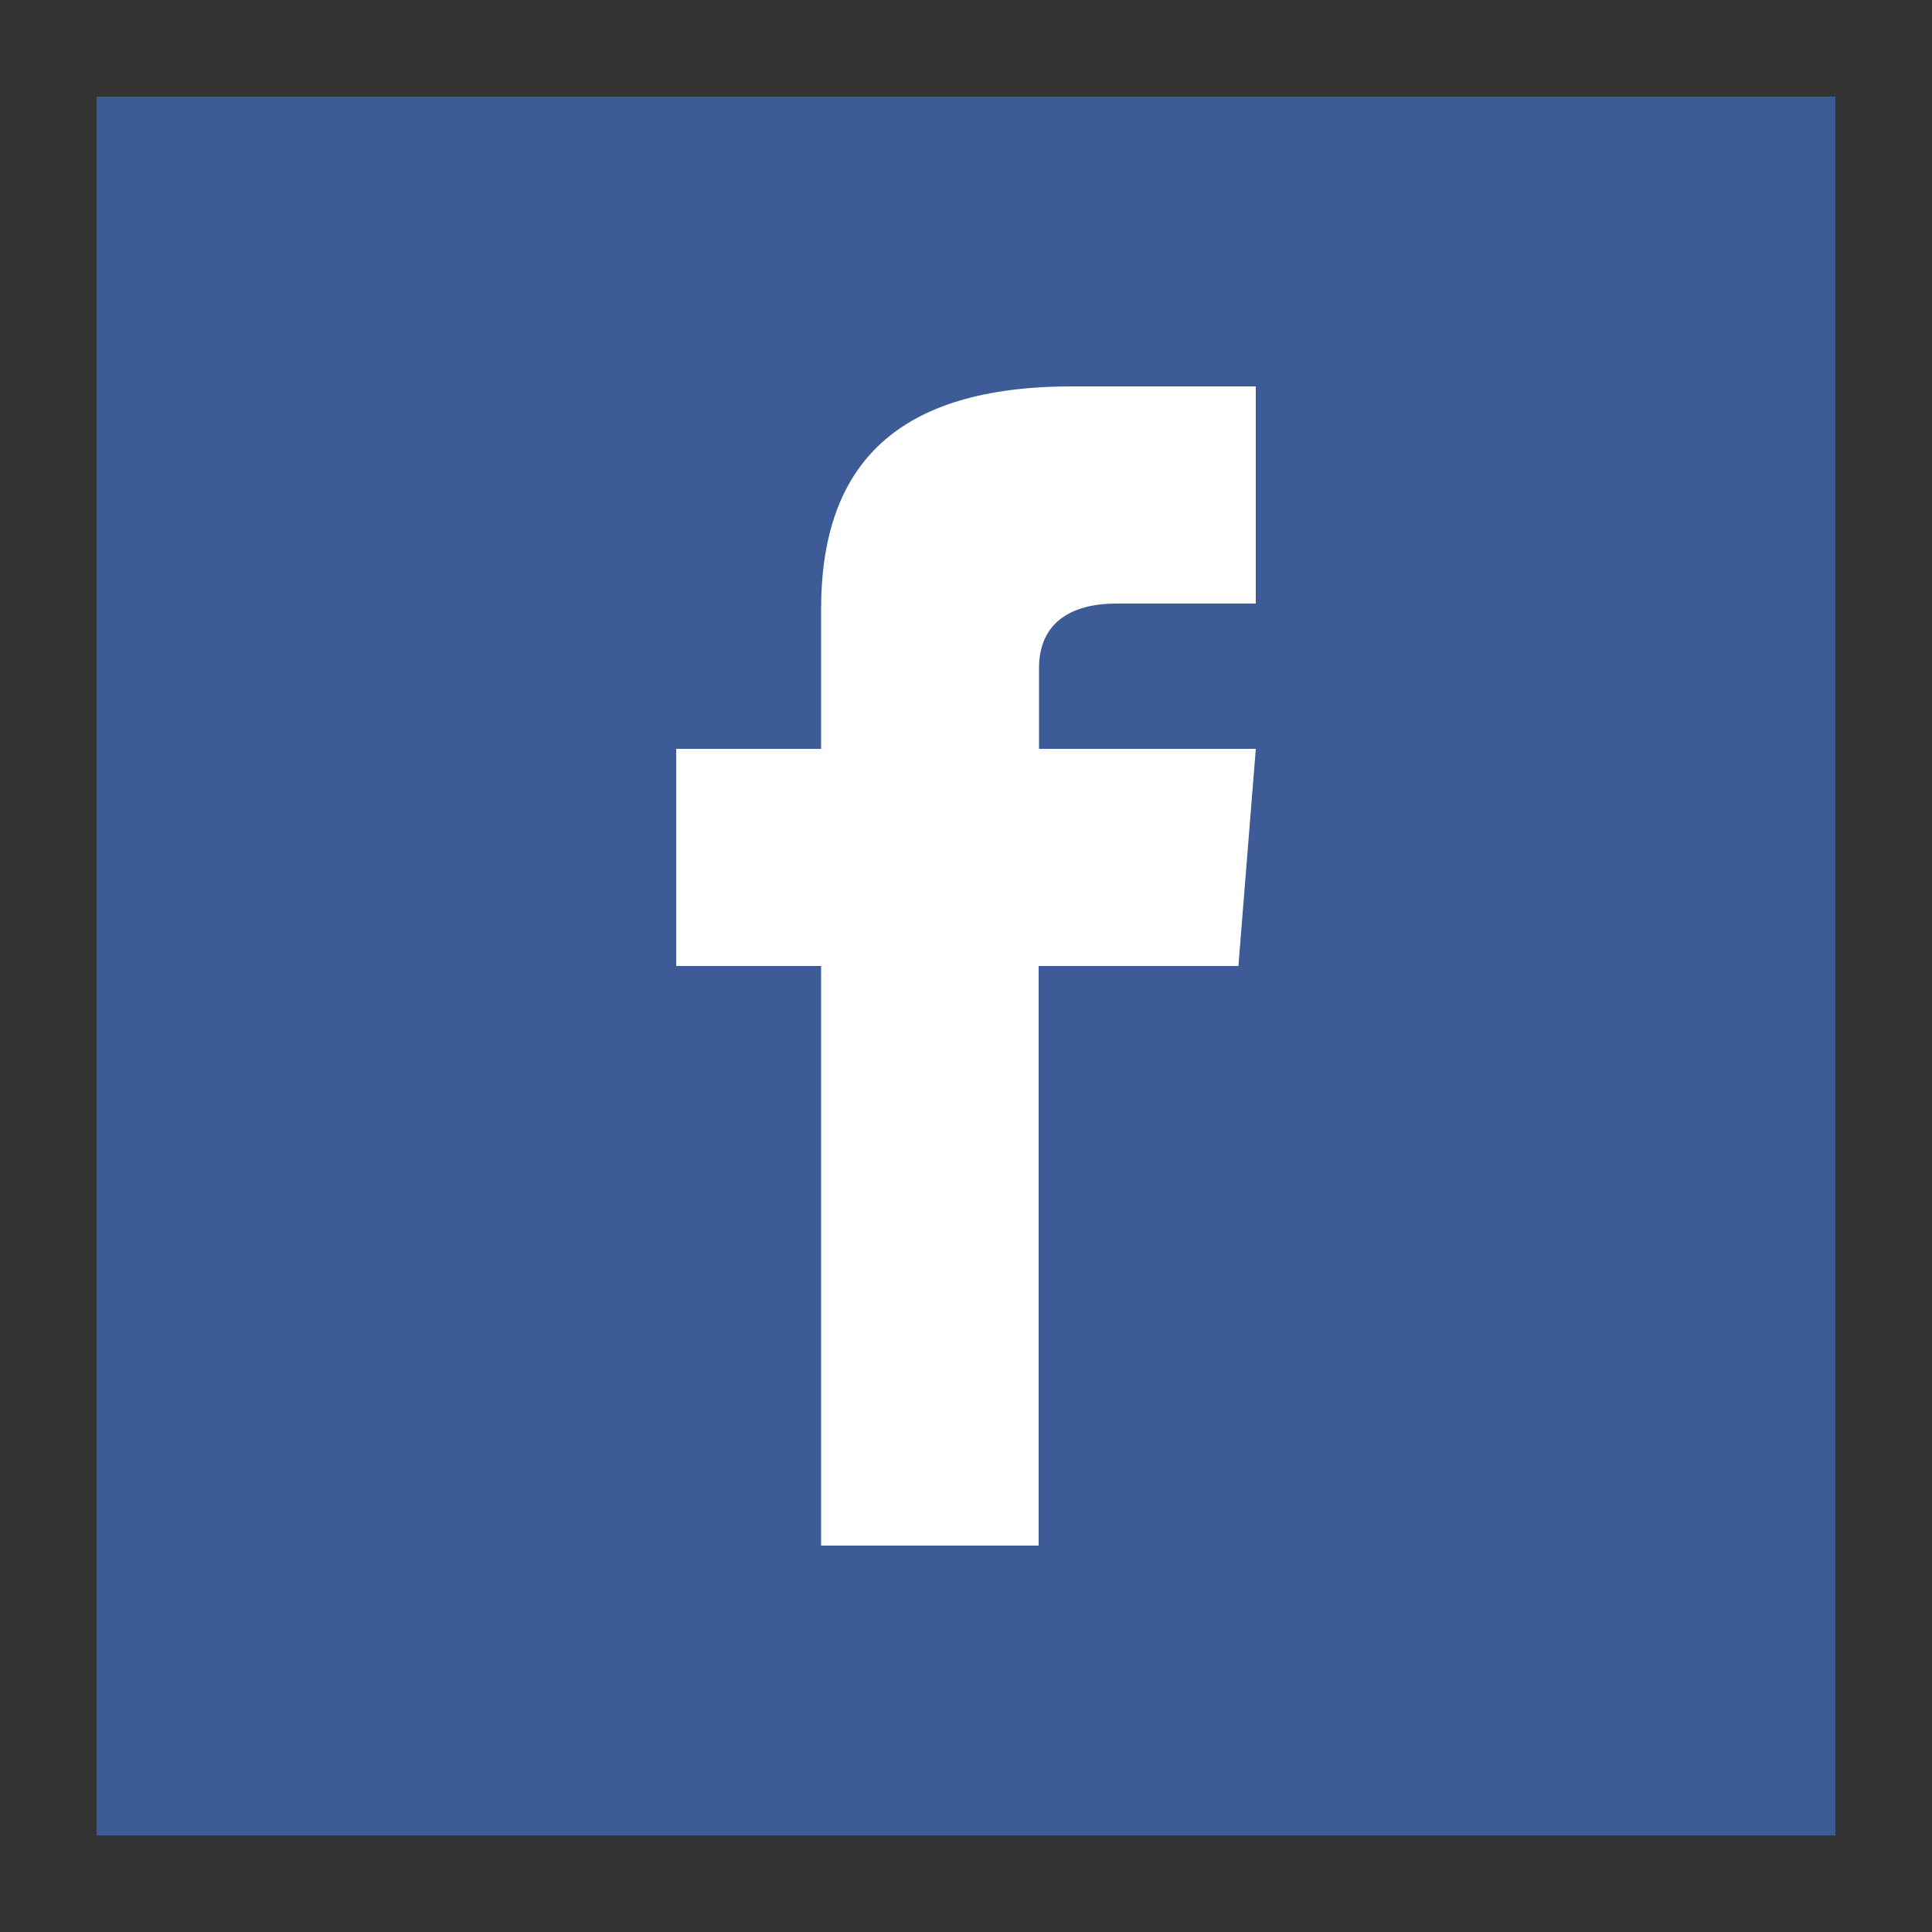 <svg id="aeb4920a-36cf-4c14-9f9e-e743b056e9da" data-name="Layer 1" xmlns="http://www.w3.org/2000/svg" xmlns:xlink="http://www.w3.org/1999/xlink" viewBox="0 0 50 50"><rect x="0" y="0" width="50" height="50" fill="#333333" stroke="none"/><defs><style>.b42795f7-9d29-44a5-993a-897993ab3cca{fill:none;}.a8e142e3-2535-4586-b005-d1a3eb88d304{fill:#fff;}.ad0f2d8b-81db-44b1-968c-892b877ebe67{clip-path:url(#b9f759e6-8135-4b1a-ae1a-b1381d387b0f);}.afa6f703-6929-4a6f-a452-cdc16ad0b8a2{fill:#3d5b96;}</style><clipPath id="b9f759e6-8135-4b1a-ae1a-b1381d387b0f"><rect class="b42795f7-9d29-44a5-993a-897993ab3cca" x="2.5" y="2.5" width="45" height="45"/></clipPath></defs><g id="b5efb950-ec05-4242-a89b-8c996fa5184e" data-name="Group 431"><rect id="a5483d2d-34f6-4029-852c-c5eb02b4fec5" data-name="Rectangle 787" class="a8e142e3-2535-4586-b005-d1a3eb88d304" x="2.5" y="2.5" width="45" height="45"/><g class="ad0f2d8b-81db-44b1-968c-892b877ebe67"><g id="ab95ce77-6055-4067-825f-0797f69291d3" data-name="Mask Group 13"><path id="bde4263a-5be6-4b19-8c5a-fe0811e84fa0" data-name="iconmonstr-facebook-2" class="afa6f703-6929-4a6f-a452-cdc16ad0b8a2" d="M2.5,2.5v45h45V2.5Zm30,13.12H28.89c-1.15,0-2,.48-2,1.67v2.09H32.5L32.05,25H26.88V40H21.25V25H17.5V19.38h3.75V15.77c0-3.79,2-5.77,6.49-5.77H32.5Z"/></g></g></g></svg>